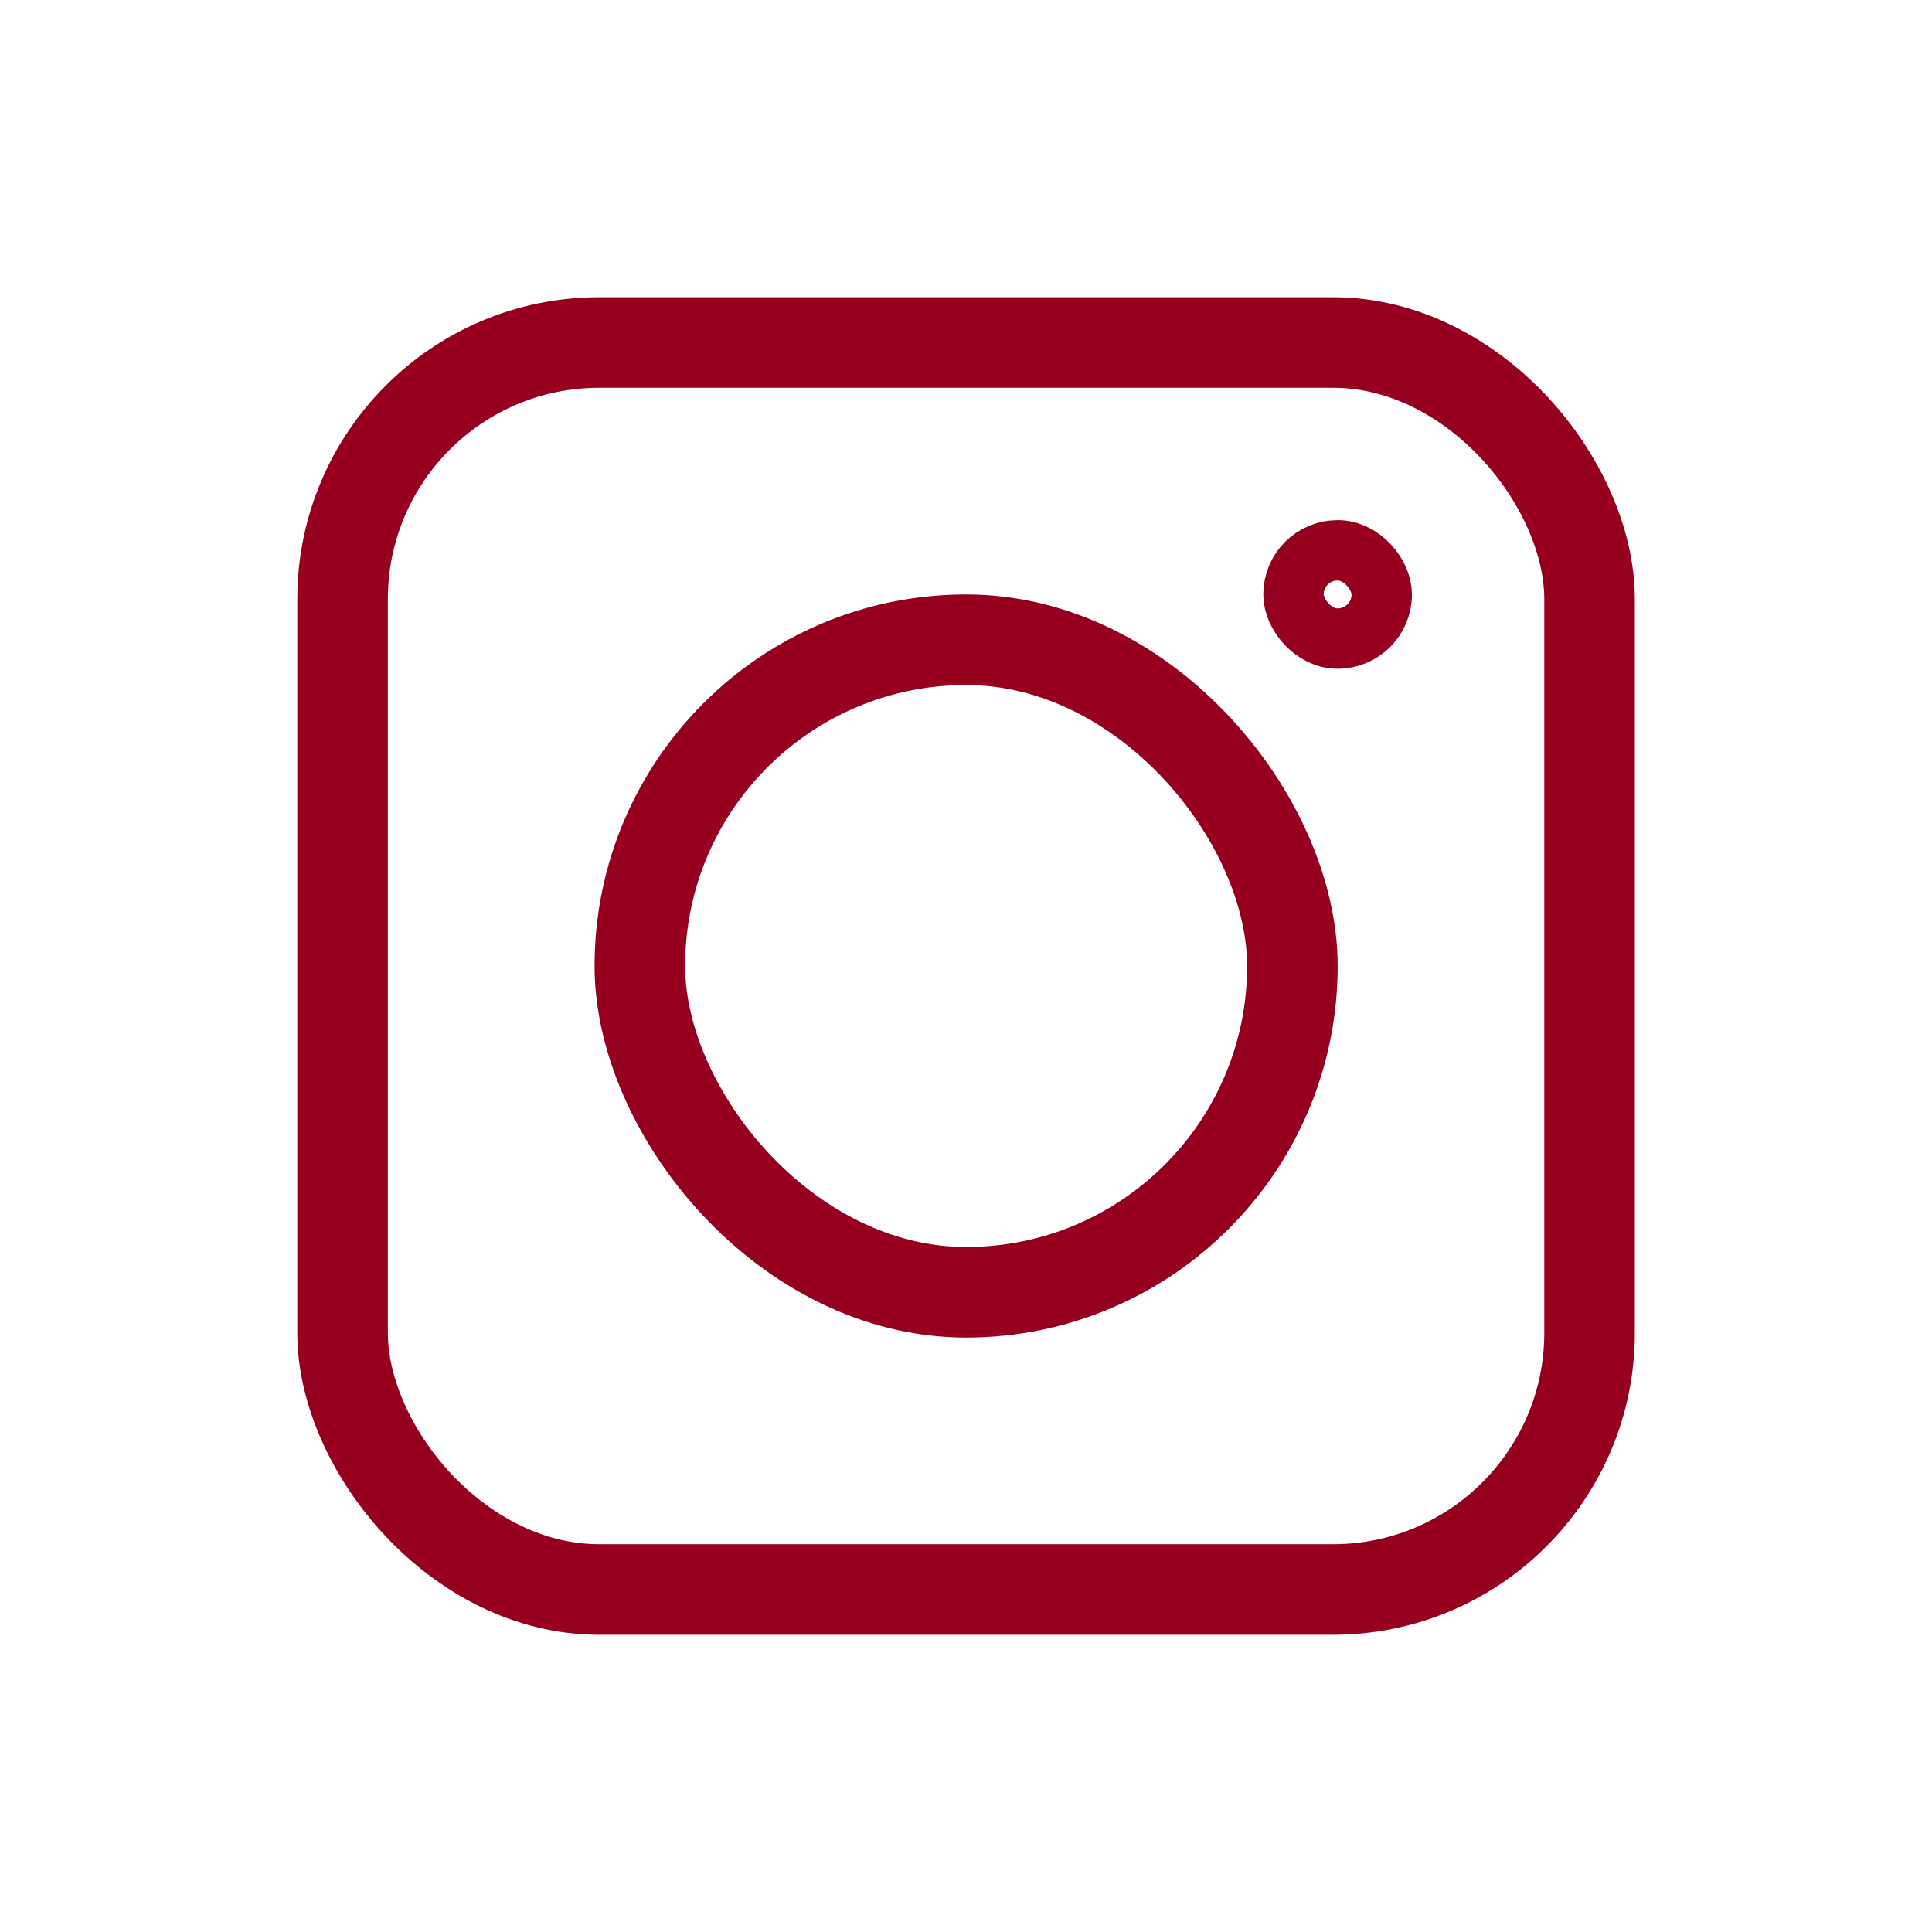 <?xml version="1.0" encoding="UTF-8"?> <svg xmlns="http://www.w3.org/2000/svg" width="32" height="32" viewBox="0 0 32 32" fill="none"><rect x="5.674" y="5.673" width="20.654" height="20.654" rx="4.25" stroke="#96001E" stroke-width="1.5"></rect><rect x="10.598" y="10.596" width="10.808" height="10.808" rx="5.404" stroke="#96001E" stroke-width="1.5"></rect><rect x="21.424" y="9.115" width="1.462" height="1.462" rx="0.731" stroke="#96001E"></rect></svg> 